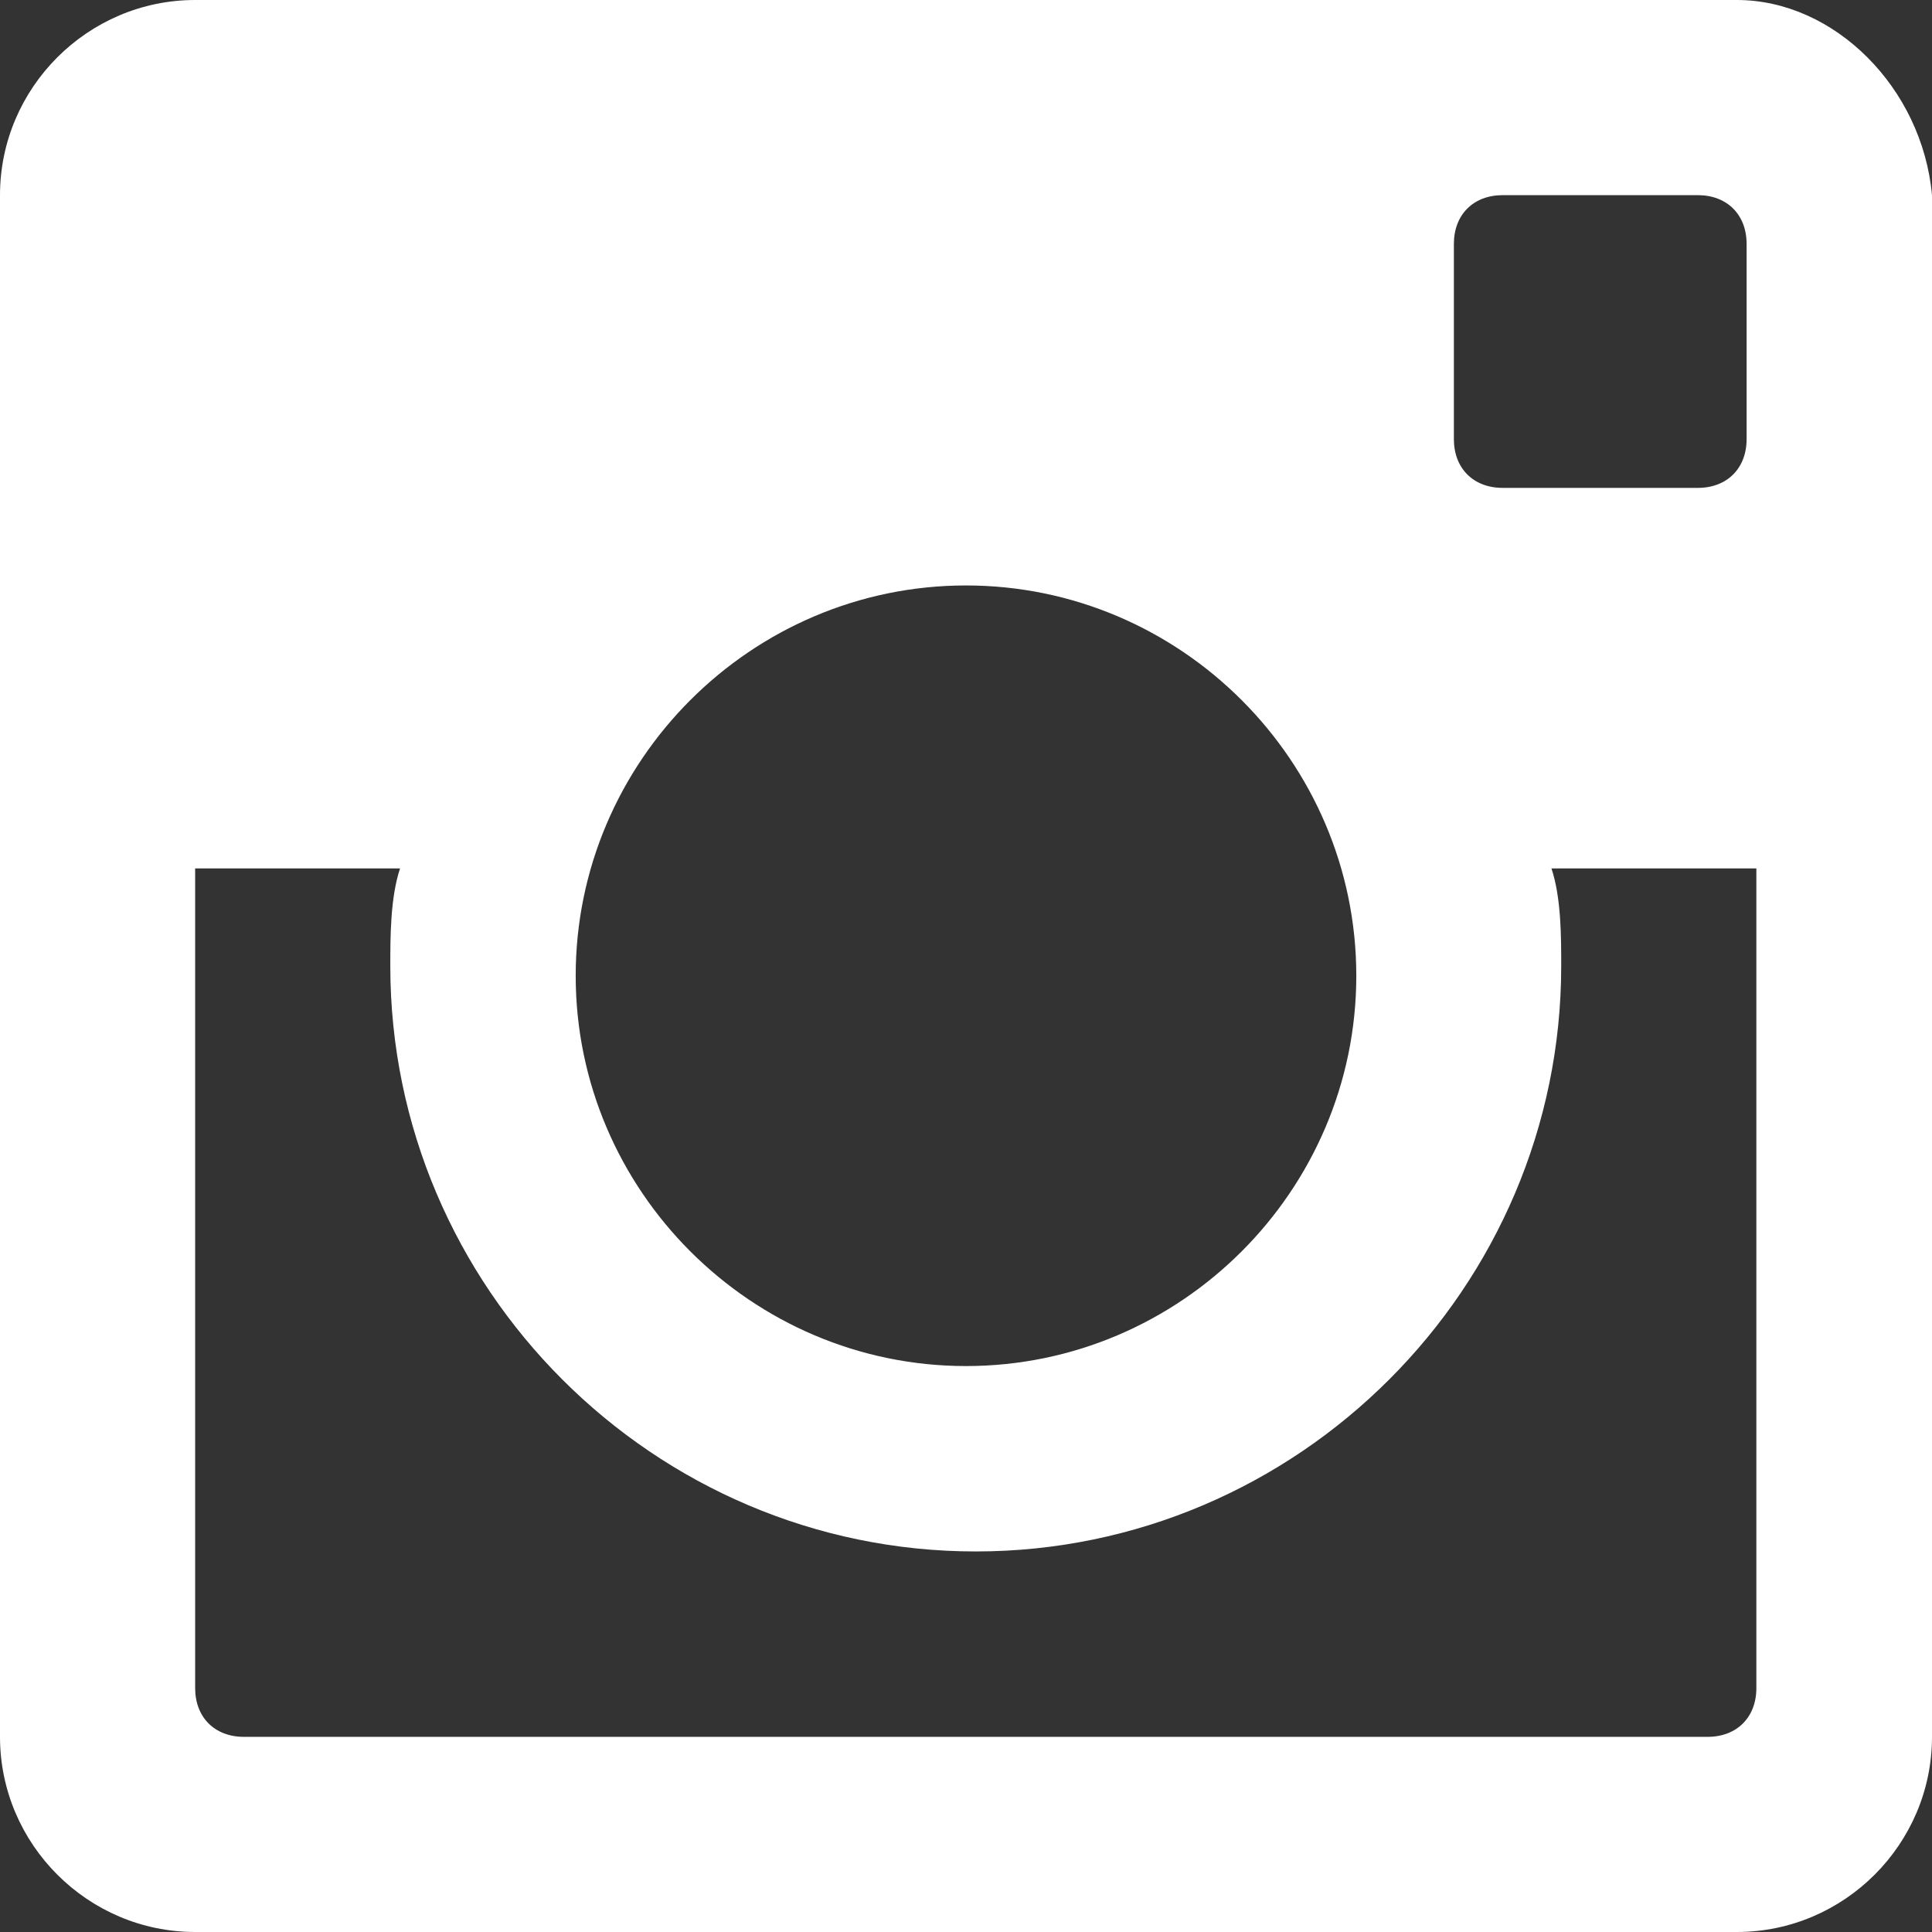 <?xml version="1.0" encoding="utf-8"?>
<!-- Generator: Adobe Illustrator 25.2.3, SVG Export Plug-In . SVG Version: 6.00 Build 0)  -->
<svg version="1.1" id="instagram" xmlns="http://www.w3.org/2000/svg" xmlns:xlink="http://www.w3.org/1999/xlink" x="0px" y="0px"
	 viewBox="0 0 19.8 19.8" style="enable-background:new 0 0 19.8 19.8;" xml:space="preserve">
<rect x="0" y="0" width="19.8" height="19.8" fill="#333333" stroke="none"/>
<style type="text/css">
	.st0{fill:#FFFFFF;}
</style>
<path class="st0" d="M17.8,0H2C0.9,0,0,0.9,0,2v15.8c0,1.1,0.9,2,2,2h15.8c1.1,0,2-0.9,2-2V2C19.7,0.9,18.8,0,17.8,0z M9.9,6
	c2.2,0,4,1.8,4,4s-1.8,4-4,4s-4-1.8-4-4S7.7,6,9.9,6z M2.5,17.8c-0.3,0-0.5-0.2-0.5-0.5V8.9h2.1C4,9.2,4,9.6,4,9.9c0,3.3,2.7,6,6,6
	s6-2.7,6-6c0-0.3,0-0.7-0.1-1H18v8.4c0,0.3-0.2,0.5-0.5,0.5L2.5,17.8z M17.9,4.5c0,0.3-0.2,0.5-0.5,0.5h-2c-0.3,0-0.5-0.2-0.5-0.5
	v-2c0-0.3,0.2-0.5,0.5-0.5h2c0.3,0,0.5,0.2,0.5,0.5V4.5z"/>
</svg>
